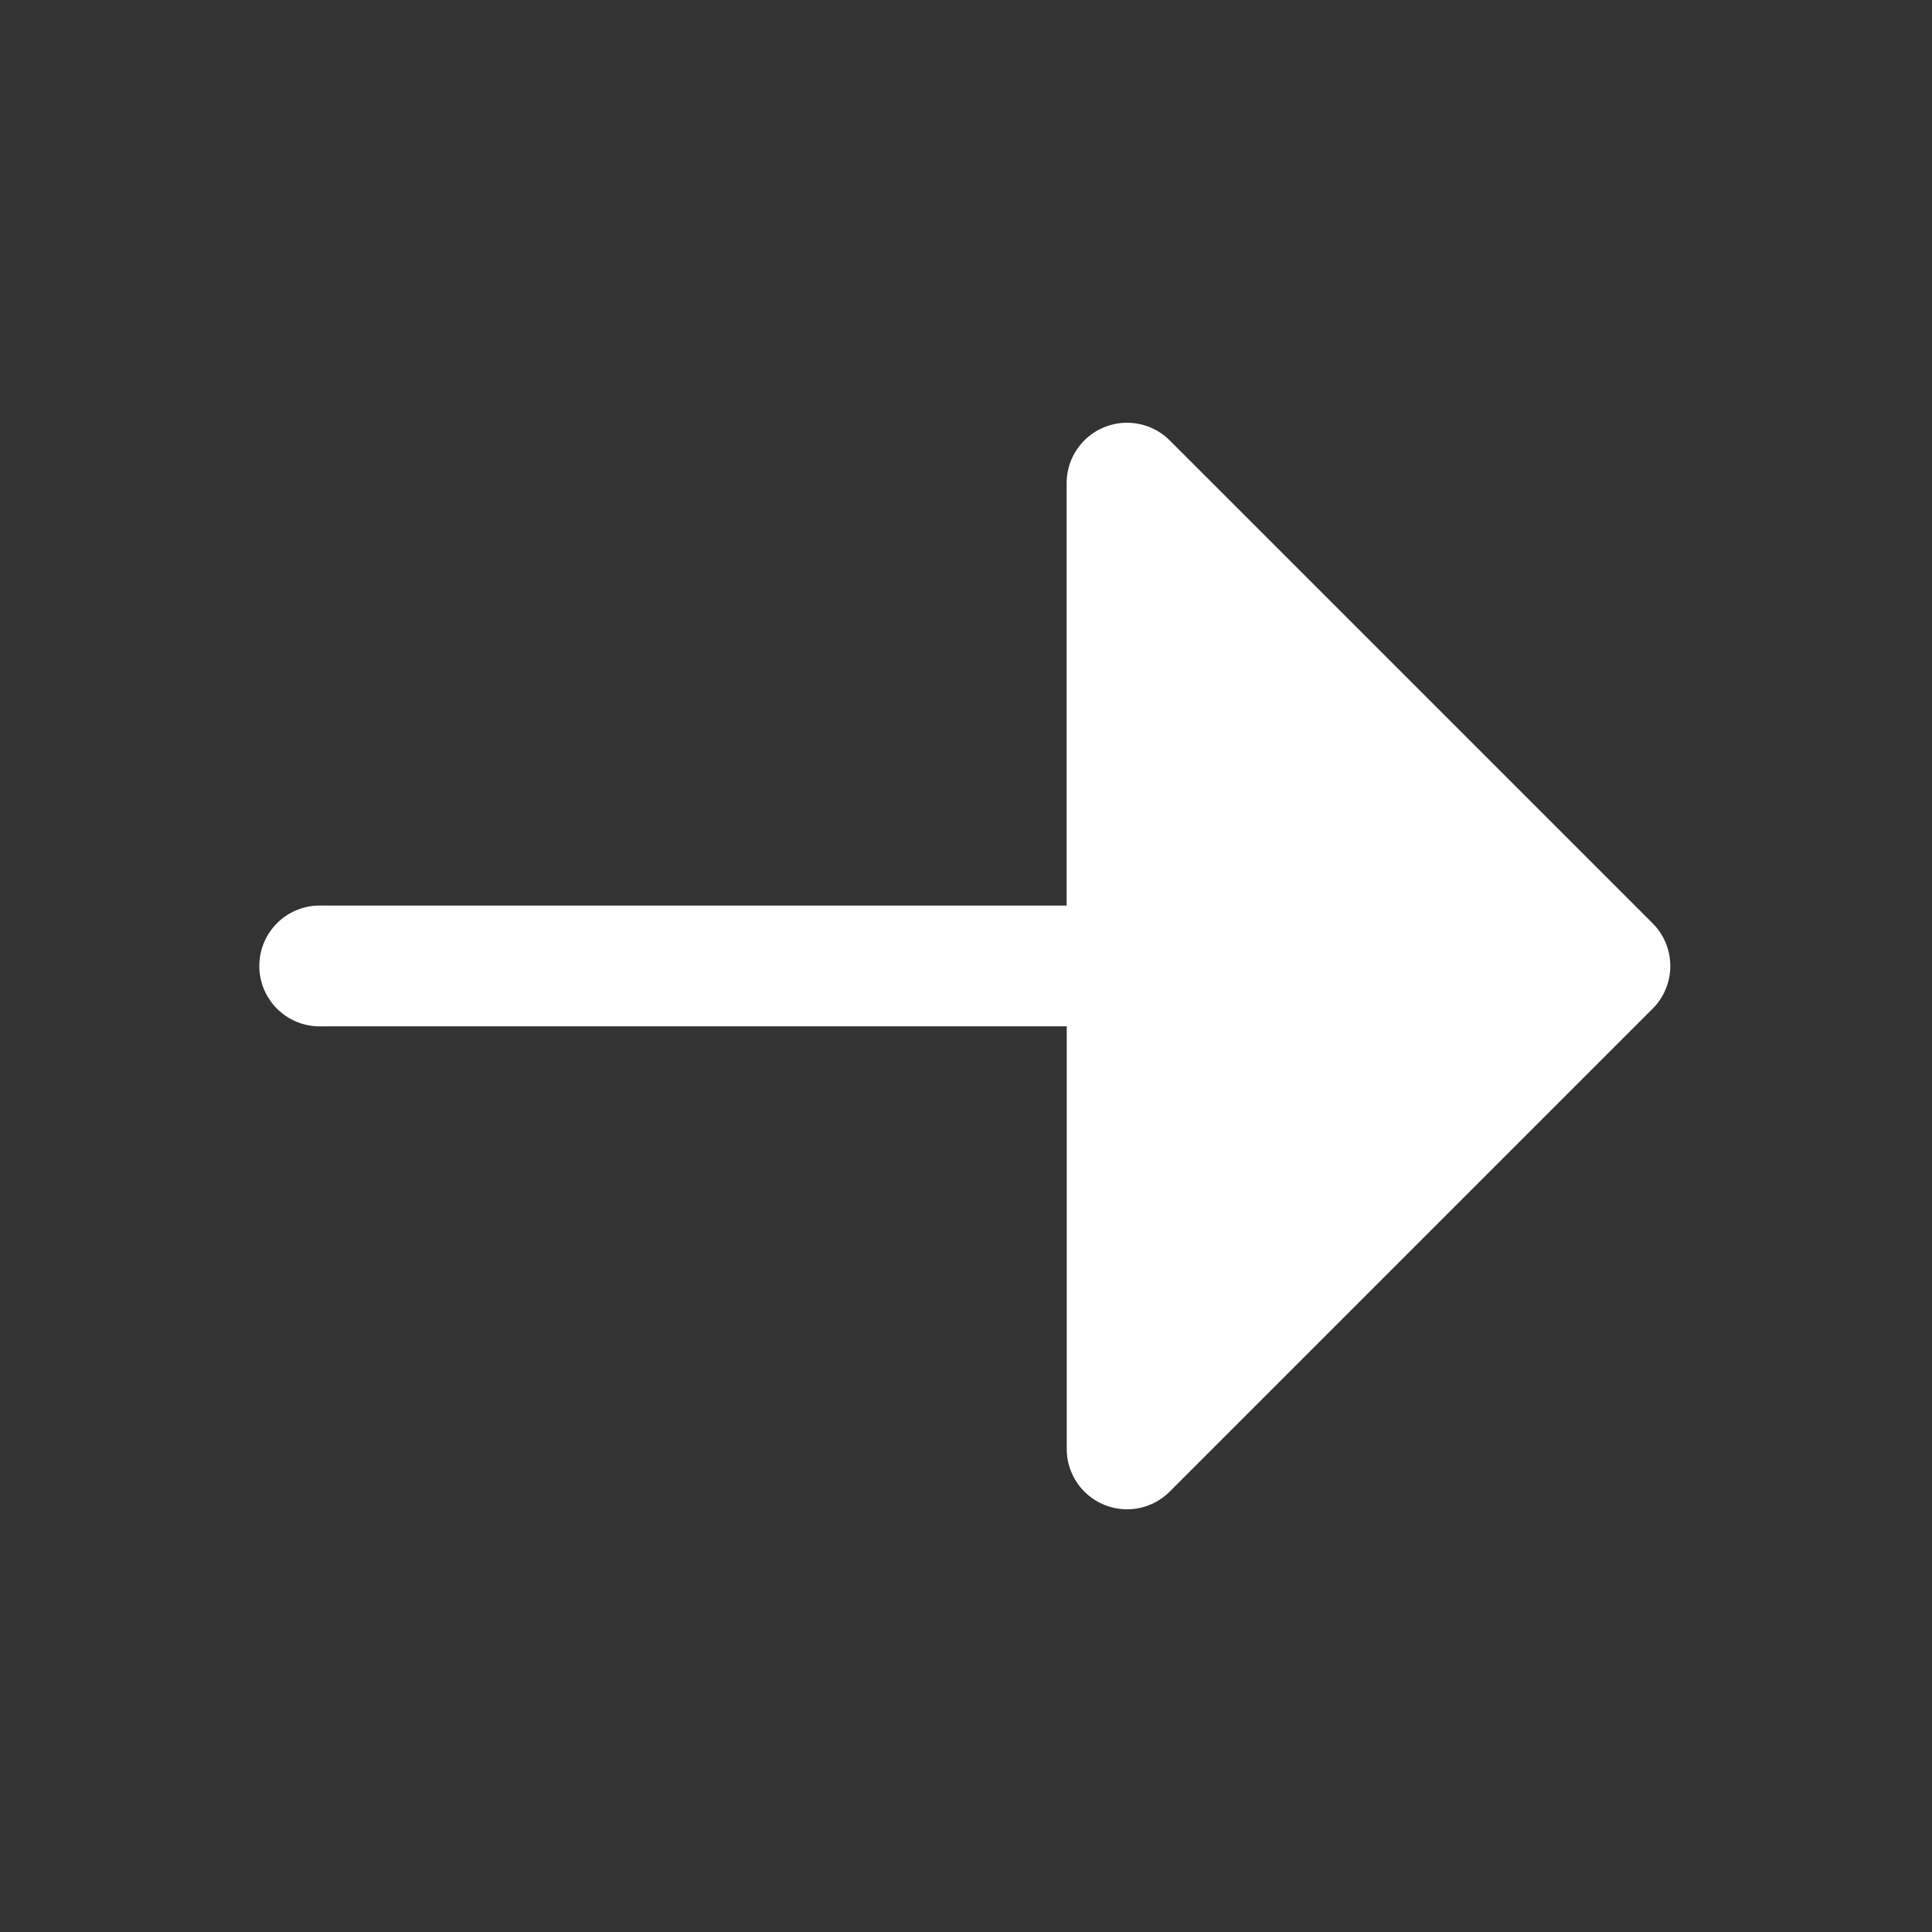 <svg xmlns="http://www.w3.org/2000/svg" width="22" height="22" fill="none"><rect width="100%" height="100%" fill="#333333" stroke="none"/><path fill="#fff" d="M3.667 10.312a.688.688 0 1 0 0 1.375h8.48V16.5a.687.687 0 0 0 1.172.486l5.5-5.5a.688.688 0 0 0 0-.972l-5.5-5.5a.688.688 0 0 0-1.173.486v4.812H3.667Z"/></svg>
